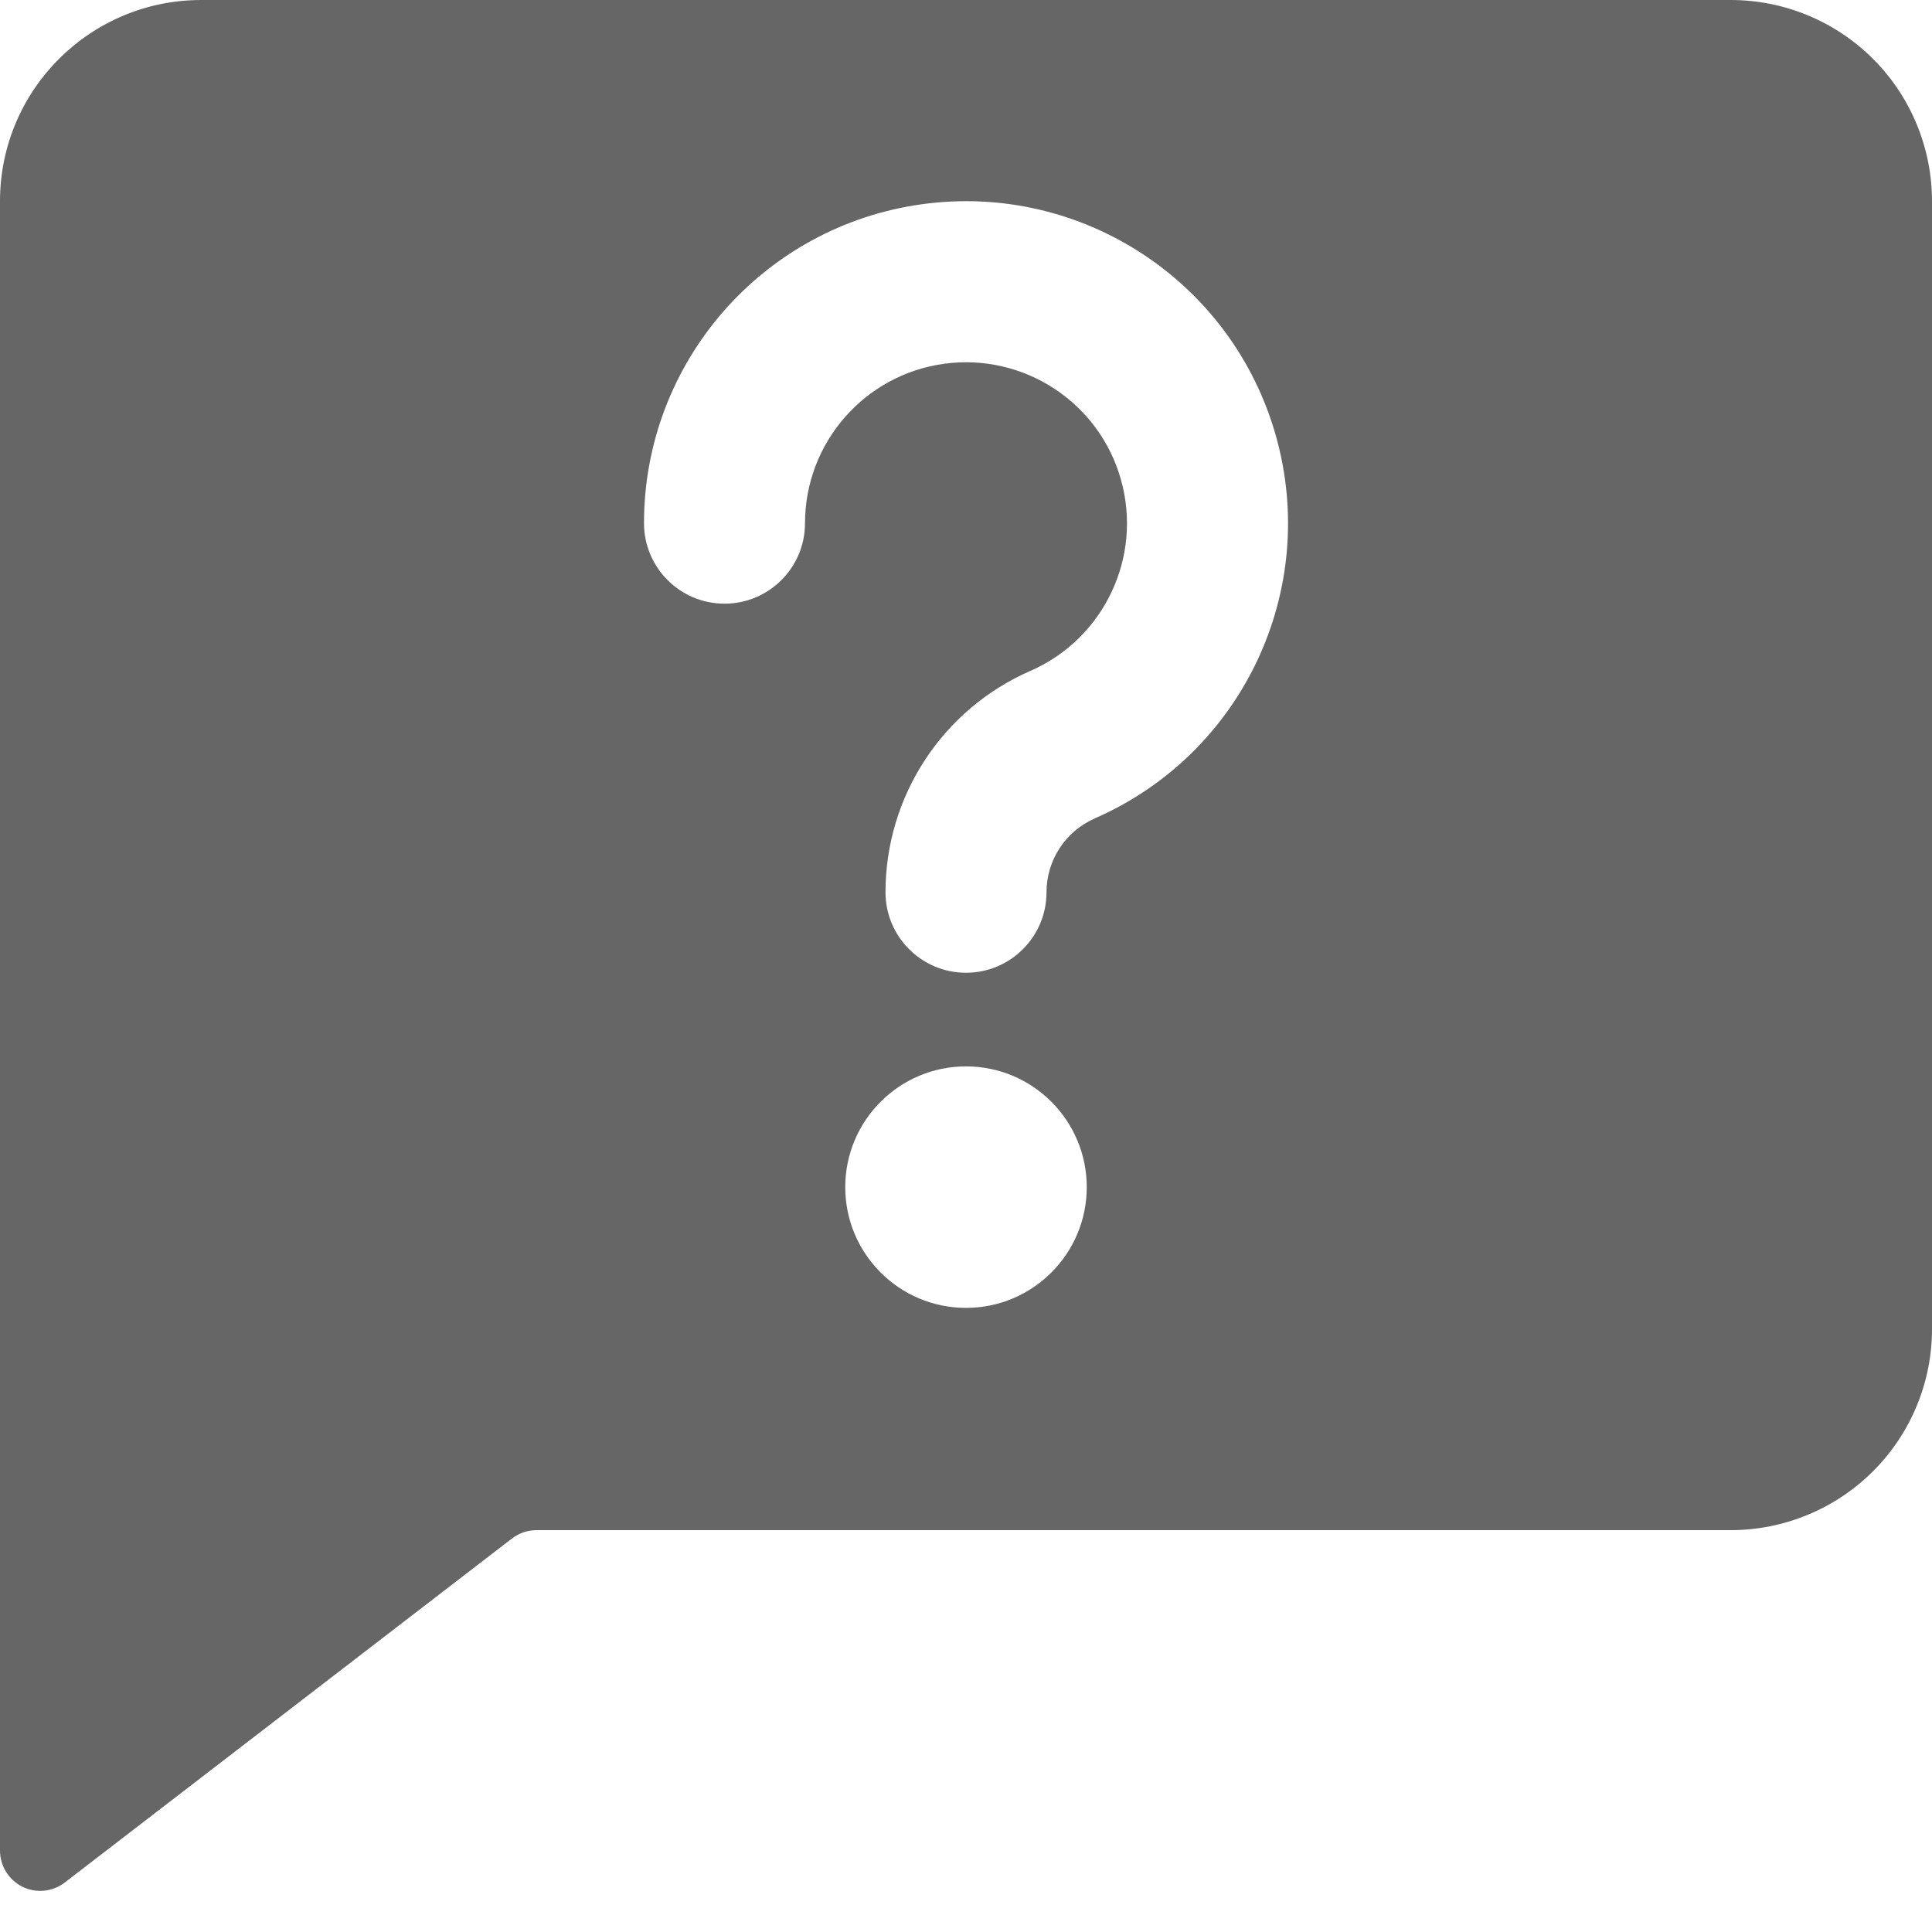 <svg fill="none" height="24" viewBox="0 0 24 24" width="24" xmlns="http://www.w3.org/2000/svg"><path clip-rule="evenodd" d="m21.5 0h-19c-1.381 0-2.5 1.119-2.5 2.5v20.485c-.001.191.106.366.277.452.171.085.376.065.528-.052l5.56-4.277c.087-.065.192-.1.3-.1h14.835c.664 0 1.302-.265 1.771-.735.469-.47.732-1.109.729-1.773v-14c0-.663-.263-1.299-.732-1.768-.469-.469-1.105-.732-1.768-.732zm-9.5 16.247c-.828 0-1.5-.672-1.5-1.5s.672-1.5 1.5-1.5 1.5.672 1.5 1.5-.672 1.5-1.5 1.5zm1-5.163c-0-.398.235-.758.6-.917v-.001c1.831-.799 2.792-2.827 2.25-4.75-.541-1.923-2.418-3.152-4.397-2.879-1.979.273-3.453 1.965-3.453 3.962 0 .552.448 1 1 1 .552 0 1-.448 1-1 .001-.999.738-1.844 1.727-1.98.989-.136 1.928.478 2.198 1.44s-.21 1.975-1.125 2.375c-1.093.477-1.8 1.557-1.8 2.75 0 .552.448 1 1 1s1-.448 1-1z" fill="#666" fill-rule="evenodd"/></svg>